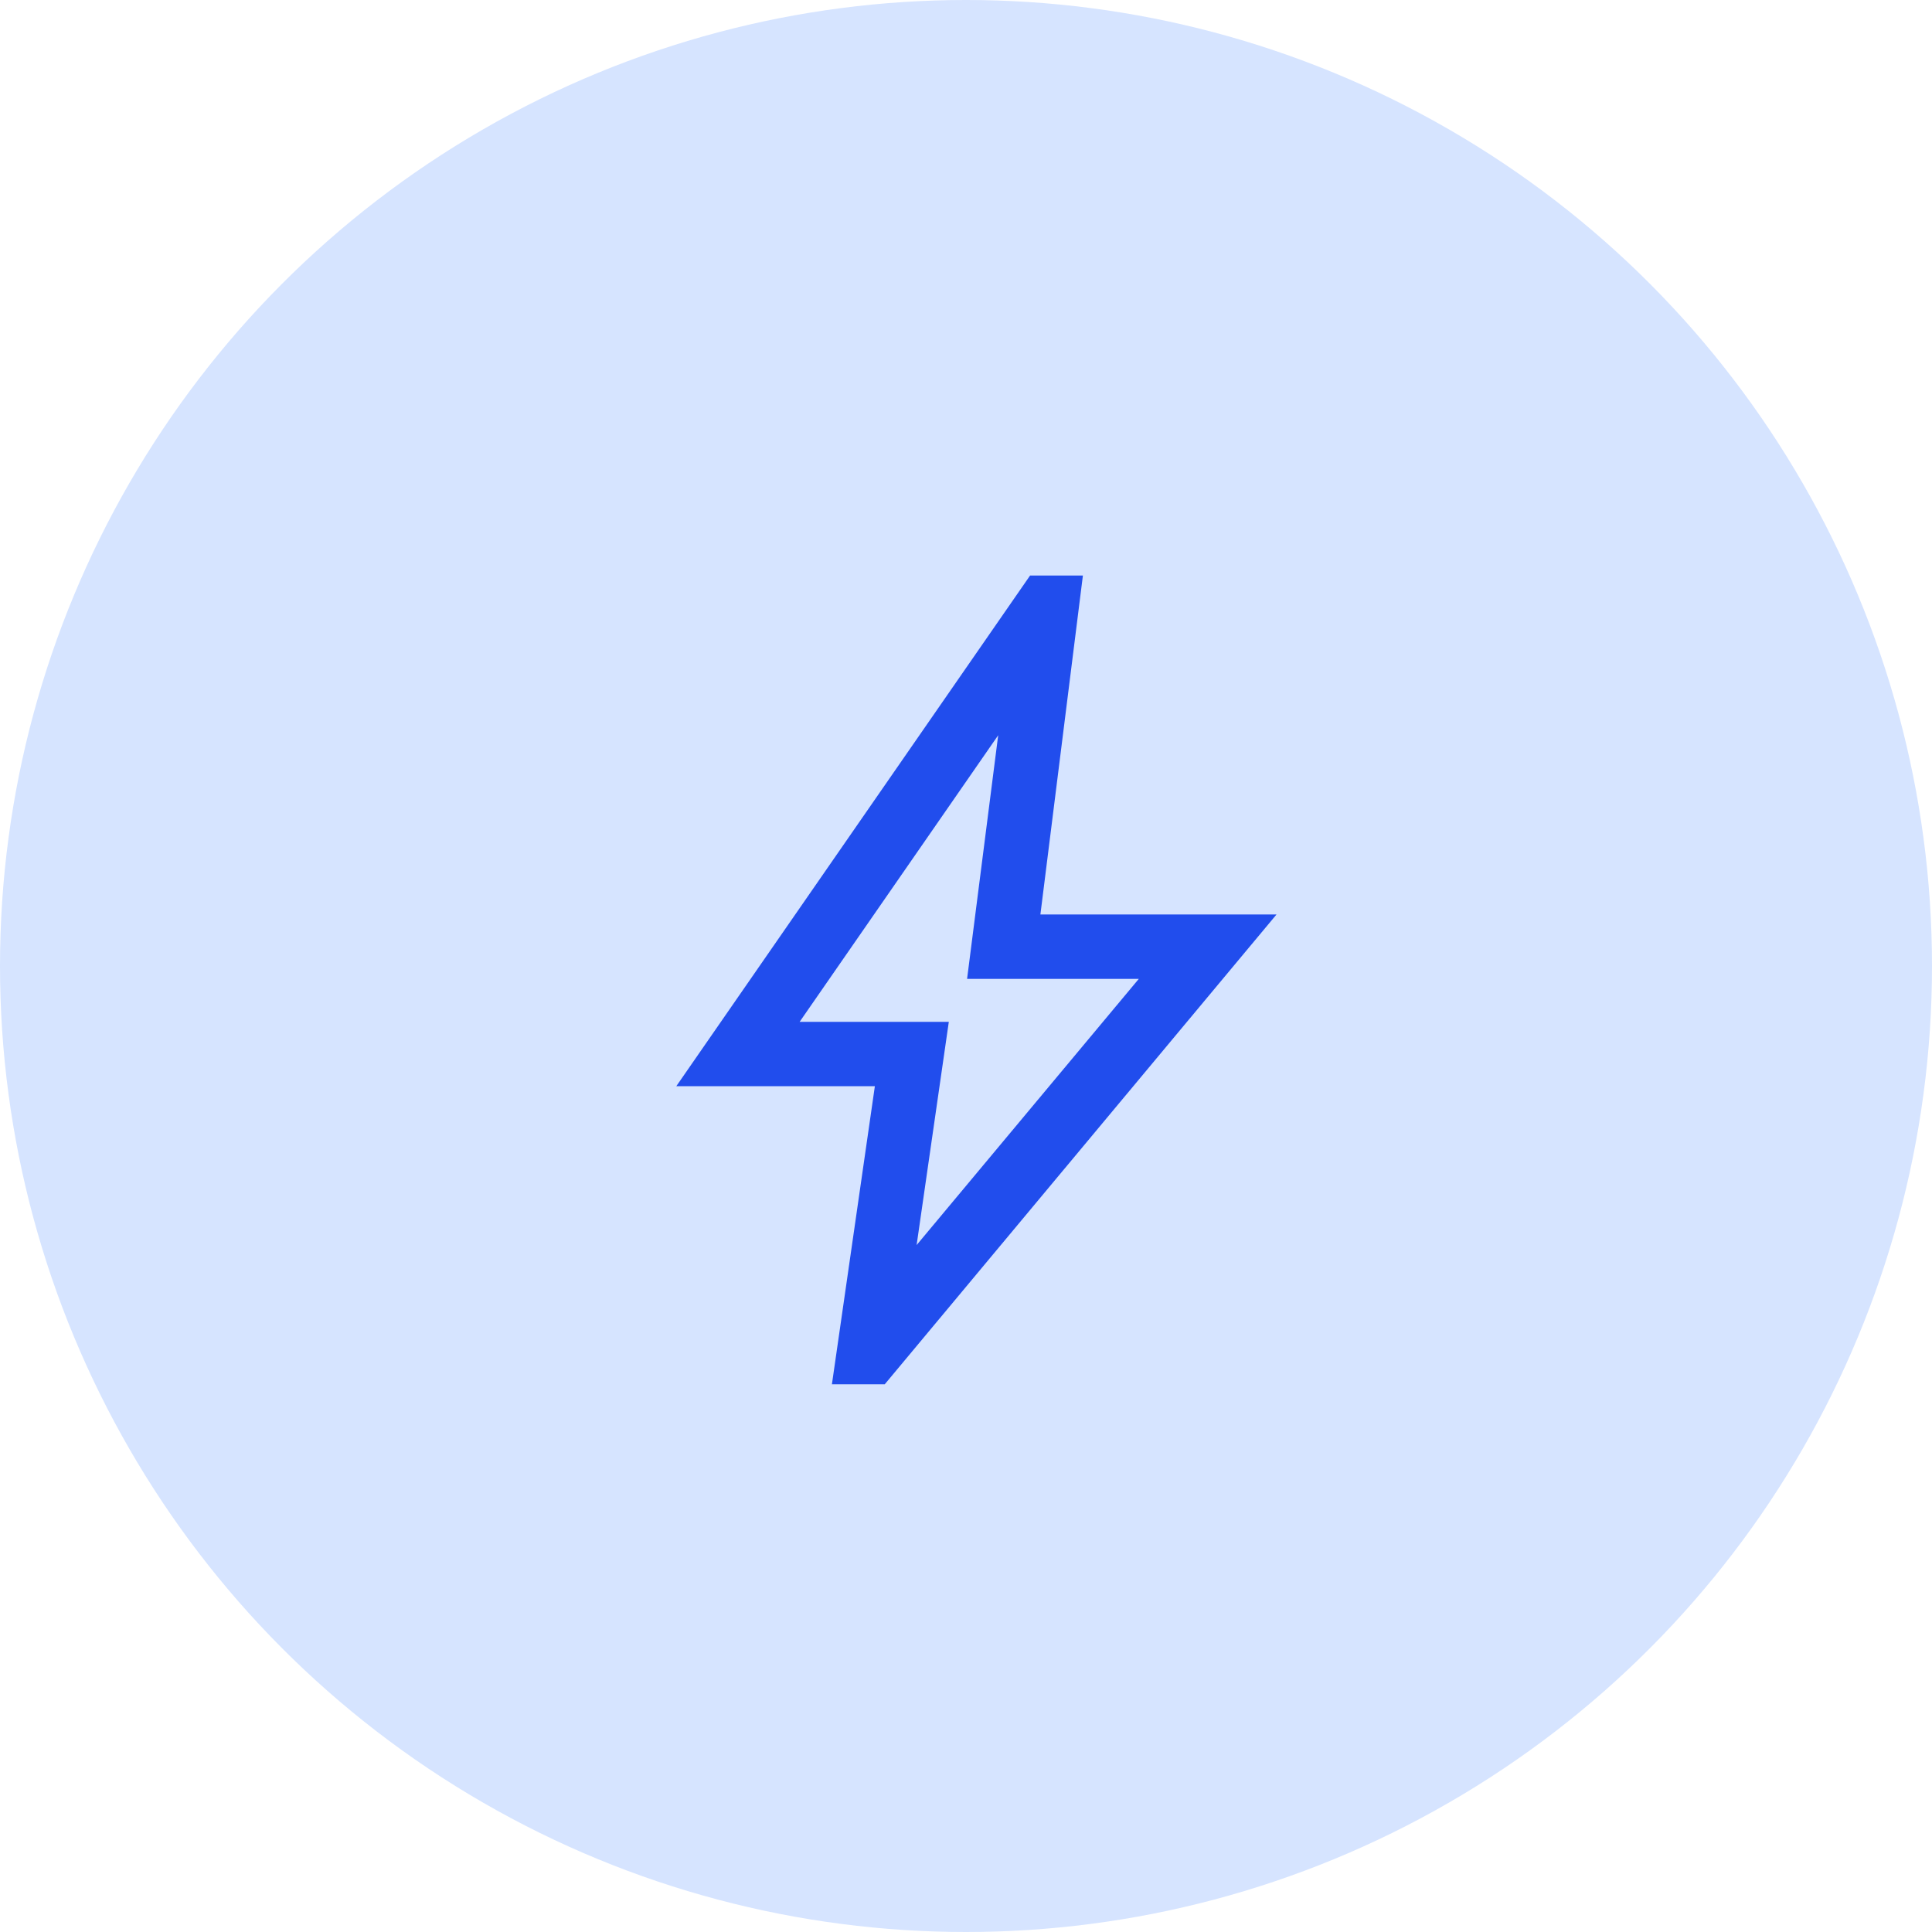 <svg width="75" height="75" viewBox="0 0 75 75" fill="none" xmlns="http://www.w3.org/2000/svg">
<circle cx="37.5" cy="37.5" r="37.5" fill="#D6E4FF"/>
<path d="M35.583 48.333L44.208 38H37.542L38.75 28.542L31.042 39.667H36.833L35.583 48.333ZM32.295 53.737L33.962 42.167H26.253L39.987 22.343H42.038L40.388 35.5H49.554L34.346 53.737H32.295Z" fill="#214DED"/>
</svg>
